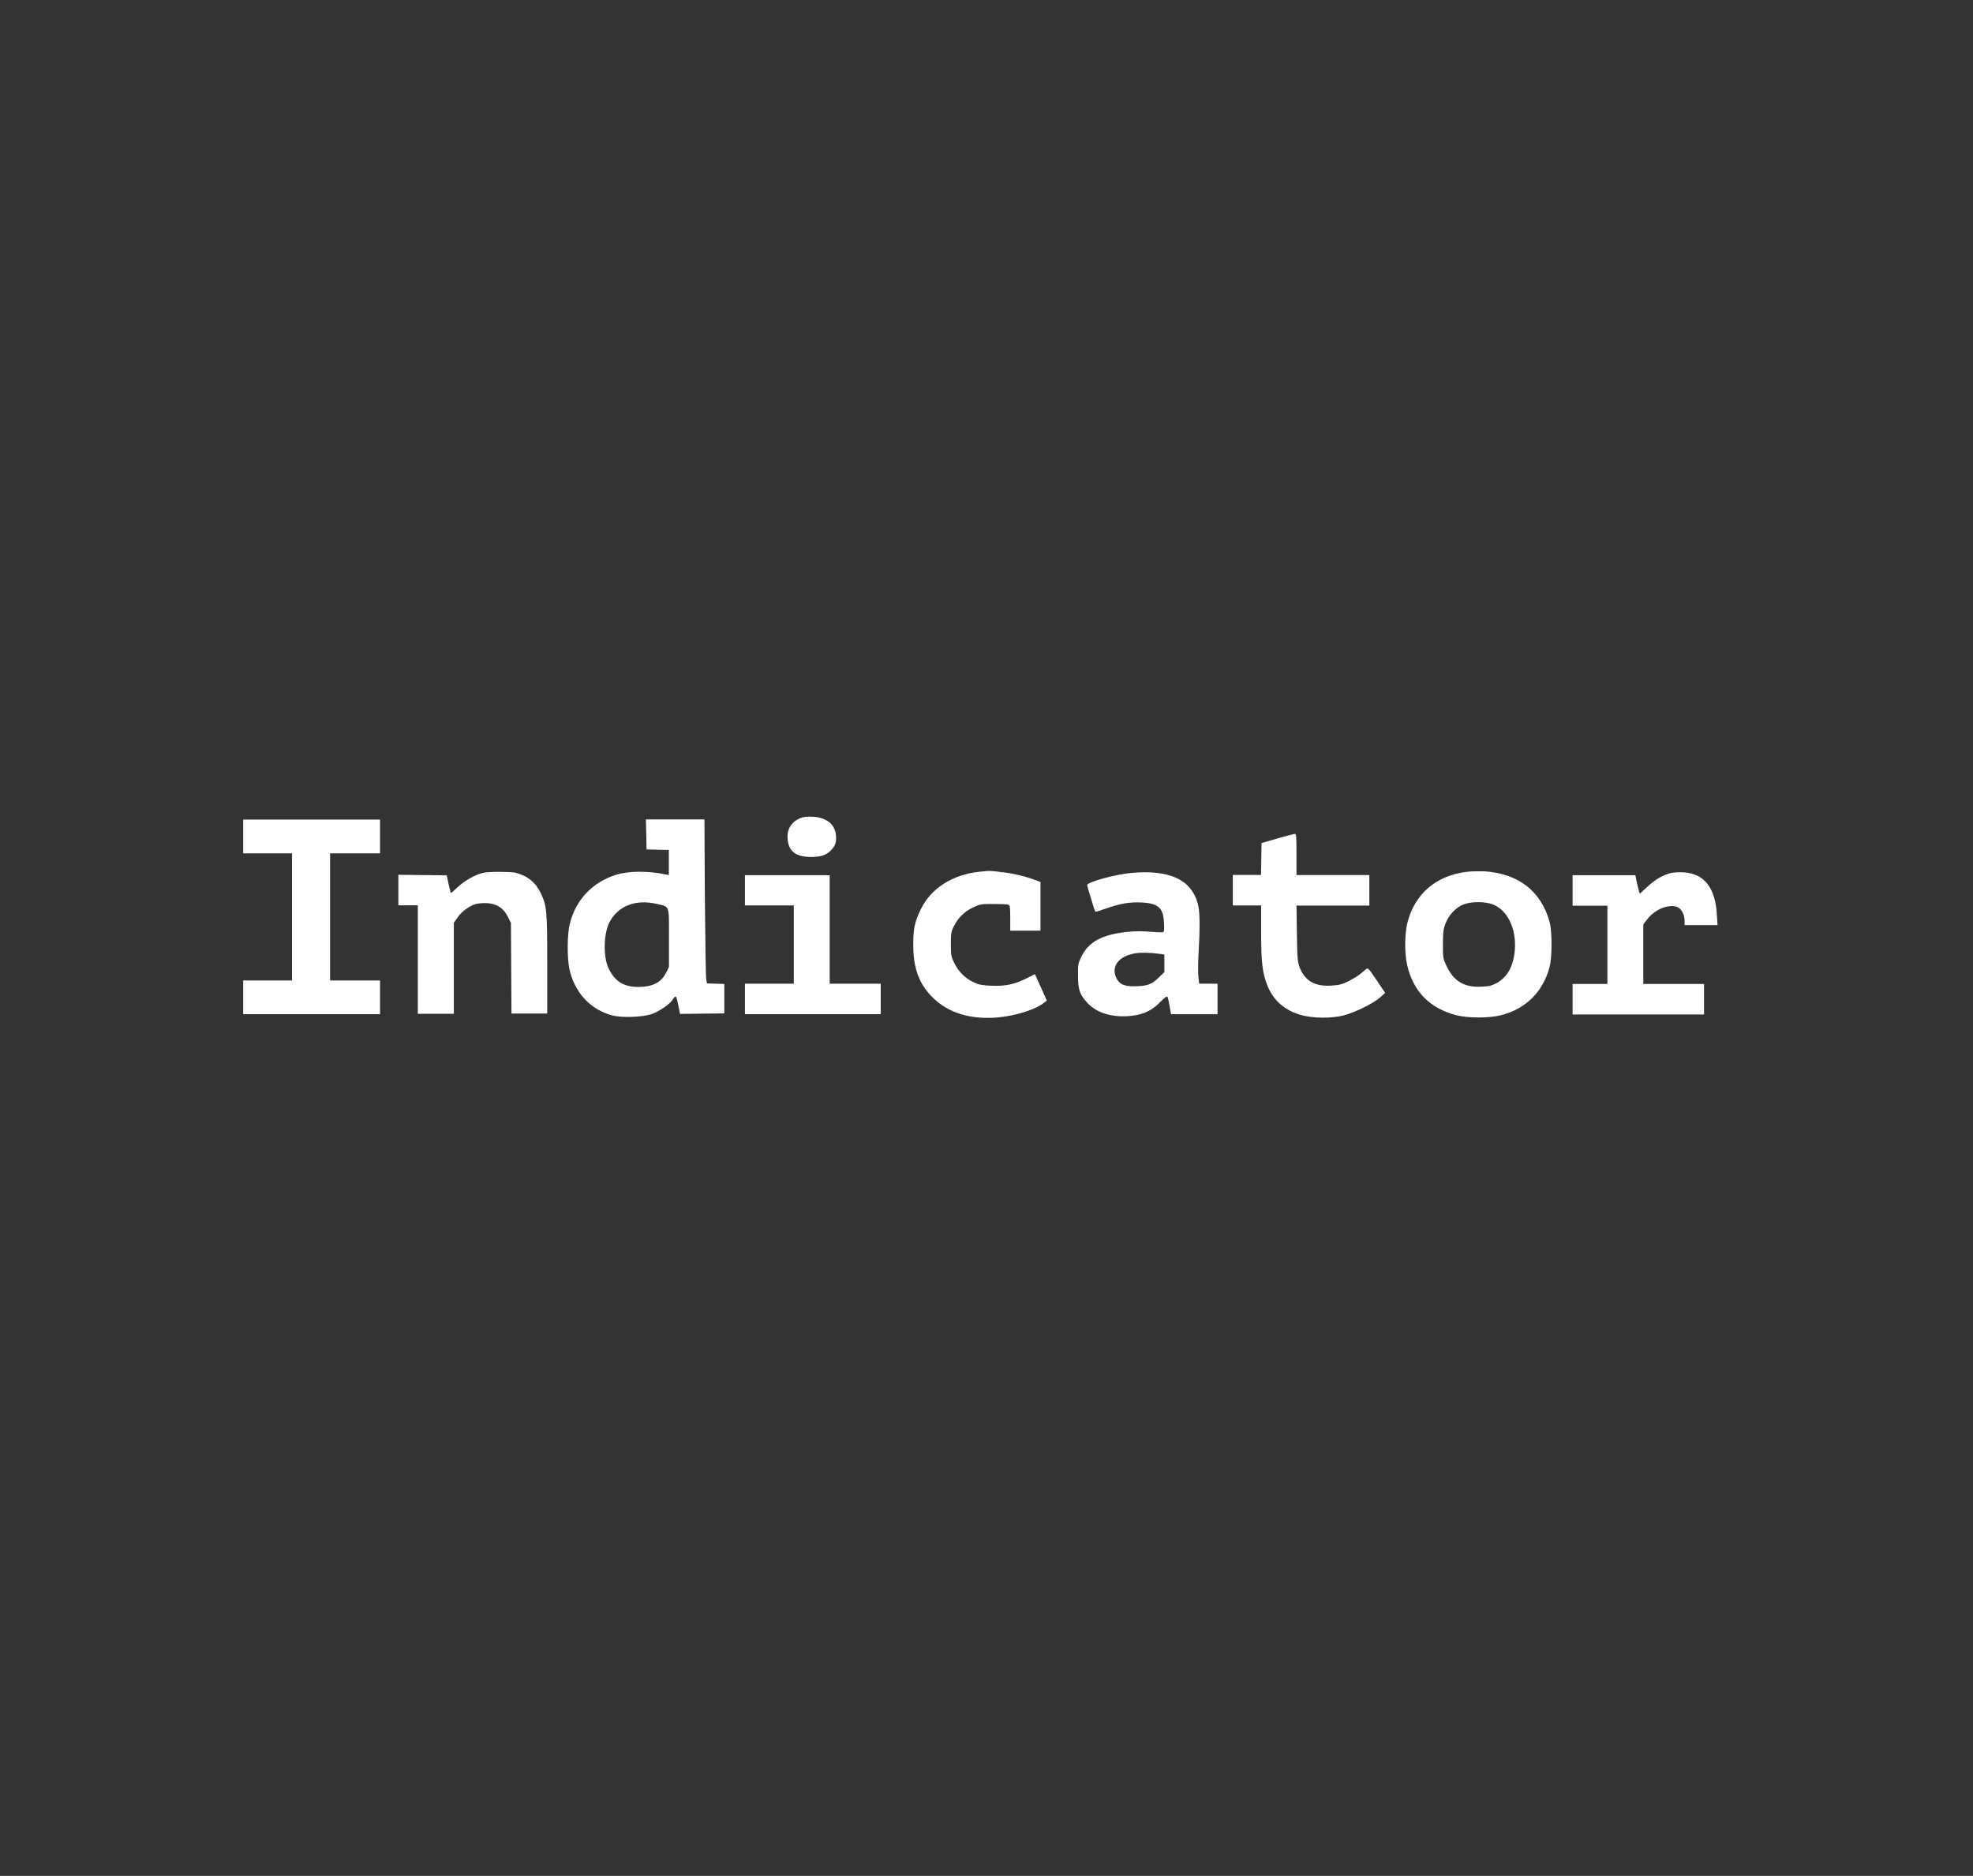 <?xml version="1.0" encoding="UTF-8"?>
<!-- Generator: Adobe Illustrator 25.4.1, SVG Export Plug-In . SVG Version: 6.00 Build 0)  -->
<svg version="1.1" id="Слой_1" xmlns="http://www.w3.org/2000/svg" xmlns:xlink="http://www.w3.org/1999/xlink" x="0px" y="0px" viewBox="0 0 1462 1390" style="enable-background:new 0 0 1462 1390;" xml:space="preserve">
<rect x="0" y="0" width="1462" height="1390" fill="#333333" stroke="none"/>
<style type="text/css">
	.st0{fill-rule:evenodd;clip-rule:evenodd;fill:#FFFFFF;}
</style>
<g>
	<g>
		<path class="st0" d="M593.6,606c-6.9,2.6-10.5,8-10,15.3c0.6,9.5,6,13.7,17.5,13.7c7.7,0,11.9-1.6,15.6-6    c2.6-3.1,3.2-5.4,2.7-10.4c-0.8-7.9-7-12.8-16.9-13.4C598.6,605,595.7,605.2,593.6,606z"/>
		<path class="st0" d="M180.2,619.8v12.5h18.1h18.1v47.1v47.1h-18.1h-18.1v12.5v12.5h50.7h50.7v-12.5v-12.5h-18.5h-18.5v-47.1v-47.1    h18.5h18.5v-12.5v-12.5h-50.7h-50.7V619.8z"/>
		<path class="st0" d="M478.9,618.3l0.2,11.1l8.3,0.2l8.2,0.2v9.3v9.3l-2.6-0.5c-13.1-2.7-27.1-2.6-36.5,0.3    c-17.4,5.4-29.7,18.4-34.2,35.9c-2,7.7-2.2,25.2-0.4,33.7c3.6,17.4,15.6,30.4,31.8,34.6c7.2,1.9,22.6,1.3,29.2-1    c5.6-2,13.3-7.2,15.5-10.6c2.6-3.9,2.7-3.5,4.5,5.5l1,5l16.4-0.2l16.4-0.2v-10.9v-10.9l-6.4-0.2l-6.4-0.2l-0.6-3    c-0.3-1.6-0.7-29-1-60.8l-0.3-57.7h-21.7h-21.7L478.9,618.3z M486.8,669.8c9.6,2.3,8.9,0.2,8.9,25.1v21.6l-2.1,4.2    c-3.6,7.3-10.1,10.6-20.8,10.6c-10.8,0-17.4-4.3-22-14.1c-3.9-8.5-3.5-25.3,0.7-33.6C457.8,671.2,471.1,666.1,486.8,669.8z"/>
		<path class="st0" d="M946.5,621.3l-11.7,3.4l-0.2,11.8l-0.2,11.8h-10.4h-10.5v11.3v11.3h10.5h10.5v20c0,22.6,1,30.5,4.9,40    c4.5,10.8,13,18,25,21.3c9,2.4,22.4,2.5,31.6,0.1c8.3-2.2,21.4-8.7,26.5-13.1l3.9-3.5l-6.3-9.4c-5.6-8.3-6.4-9.3-7.6-8.4    c-0.7,0.6-2.7,2.3-4.4,3.7c-1.8,1.5-5.9,3.9-9.1,5.6c-4.7,2.3-7.2,2.8-12.6,3.1c-12,0.8-19.3-3.5-23.2-13.1    c-1.7-4.4-1.9-6.2-2.2-25.5l-0.3-20.7h27h27v-11.3v-11.3h-27h-27v-15.3c0-14.1-0.1-15.3-1.4-15.2    C958.8,617.9,952.9,619.4,946.5,621.3z"/>
		<path class="st0" d="M725.3,646c-19.5,2.1-35.3,12.2-42.8,27.4c-4.7,9.6-5.8,14.6-5.8,26.5c0,17.5,4.3,29.1,14.2,39    c11.7,11.8,28.7,16.9,49.3,14.9c13.2-1.3,27.7-6,33.7-11l1.8-1.4l-4.4-9.8l-4.4-9.8l-6.4,3.2c-8.9,4.4-15.3,5.8-25.7,5.4    c-6.9-0.3-9.3-0.7-13-2.4c-6.4-2.9-11.4-7.9-14.6-14.2c-2.4-5-2.6-5.8-2.6-14.2c0-8,0.2-9.3,2.3-13.4c3.1-6.2,7.7-10.8,14.1-13.8    c5.2-2.4,5.9-2.6,15.1-2.6c5.3,0,10.3,0.2,11.1,0.6c1.2,0.5,1.4,1.8,1.4,9.9v9.3h11.3H771v-18v-18.1l-4.4-1.6    c-7.6-2.8-16.6-4.9-24.6-5.7C733.5,645.1,733.5,645.1,725.3,646z"/>
		<path class="st0" d="M1086.8,646c-22.5,2.7-38.3,16.2-43.8,37.3c-2.2,8.4-2.3,23.1-0.3,31.8c4.5,19.5,16.7,32,36.2,37.1    c8.9,2.3,24.7,2.3,33.6,0c18.3-4.8,30.8-17.3,35.7-35.5c2-7.4,2-26.5,0-33.8c-6.4-22.8-23.2-35.7-48.5-37.3    C1095.9,645.5,1089.9,645.6,1086.8,646z M1106,670.1c11,4.1,17.7,17.9,16.5,33.7c-1,12-5.3,20-13.4,24.6c-3.8,2-5.5,2.5-11.4,2.7    c-12.7,0.6-20.4-3.9-25.8-15.3c-2.7-5.8-2.7-6-2.7-16.3c0.1-9.1,0.3-11.1,1.9-15.2c2.5-6.4,7.9-12.1,13.3-14.1    C1090.1,667.9,1100.2,667.9,1106,670.1z"/>
		<path class="st0" d="M357.7,646.8c-5.7,1.4-13.5,5.8-18.5,10.5c-2.7,2.5-4.9,4.5-5.1,4.4c-0.1-0.2-0.9-3.1-1.7-6.7l-1.4-6.4    l-17.9-0.2l-17.9-0.2v11.3v11.3h7.2h7.2v40.2v40.2H323h13.3v-33.7v-33.7l2.7-3.9c2.9-4.4,8.8-8.7,13.7-10.1    c1.9-0.5,5.6-0.7,8.3-0.6c7.2,0.5,12,3.6,15.2,9.9l2.4,4.7l0.2,33.6l0.2,33.6h13.2h13.3v-36.5c0-39.8-0.3-43.1-4.7-52.5    c-3.8-8.1-9.7-13-19-15.4C377.3,645.9,362.6,645.7,357.7,646.8z"/>
		<path class="st0" d="M838.4,646.8c-11.7,1-32.8,6.8-32.8,9c0,1,5.6,19.3,6,19.8c0.2,0.2,3.9-1,8.2-2.5c10.1-3.6,17.5-4.8,26-4.4    c12.4,0.6,16.2,3.9,16.7,14.9c0.3,5.3,0.2,6.8-0.8,7.1c-0.6,0.2-4.8,0.1-9.3-0.3c-5.2-0.5-11.2-0.5-16,0    c-19.2,1.8-29.6,7.2-35,18.3c-2.5,5.1-2.7,5.8-2.6,14.2c0,10.4,1.3,14.1,6.9,20.2c7.6,8.2,20.7,11.6,35.5,9.2    c7.2-1.1,13-4.2,18.4-9.7c3.2-3.3,5.1-4.6,5.5-4c0.3,0.6,1,3.6,1.6,6.9l1,6H885h17.2v-11.3v-11.3h-6.8h-6.8l-0.6-5.4    c-0.3-3.1-0.2-11.3,0.2-18.4c1.1-19.5,0.9-30.6-0.8-36.2C882.3,651.6,866.3,644.3,838.4,646.8z M859.4,706.8l3.4,0.5v6.5v6.5    l-4.3,4.2c-5.2,5-8.6,6.2-17.8,6.3c-7.6,0.1-11.3-1.5-13.4-6c-4.3-8.5,1.5-16.3,13.8-18.4C845.3,705.7,852.3,705.8,859.4,706.8z"/>
		<path class="st0" d="M1238.6,646.8c-5.9,1.3-11.9,4.7-17.7,10.1c-3,2.8-5.6,5.2-5.8,5.2c-0.2,0-1-3.1-1.9-6.8l-1.4-6.8h-23.3    h-23.2v11.3v11.3h12.9h12.9v29v29h-12.9h-12.9v11.3v11.3h48.7h48.7v-11.3v-11.3h-22.5h-22.5v-22.1v-22.1l3.2-4.1    c5.6-7,15.1-10.9,21.6-8.9c3.2,1,5.8,5.6,5.8,10.4v3.2h12.2h12.2l-0.5-7.9c-1.1-19.7-9.4-30.3-24.4-31.2    C1244.8,646.2,1240.7,646.4,1238.6,646.8z"/>
		<path class="st0" d="M552,659.6v11.3h18.1h18.1v29v29h-18.1H552v11.3v11.3h50.3h50.3v-11.3v-11.3h-18.9h-18.9v-40.2v-40.2h-31.4    H552V659.6z"/>
	</g>
</g>
</svg>